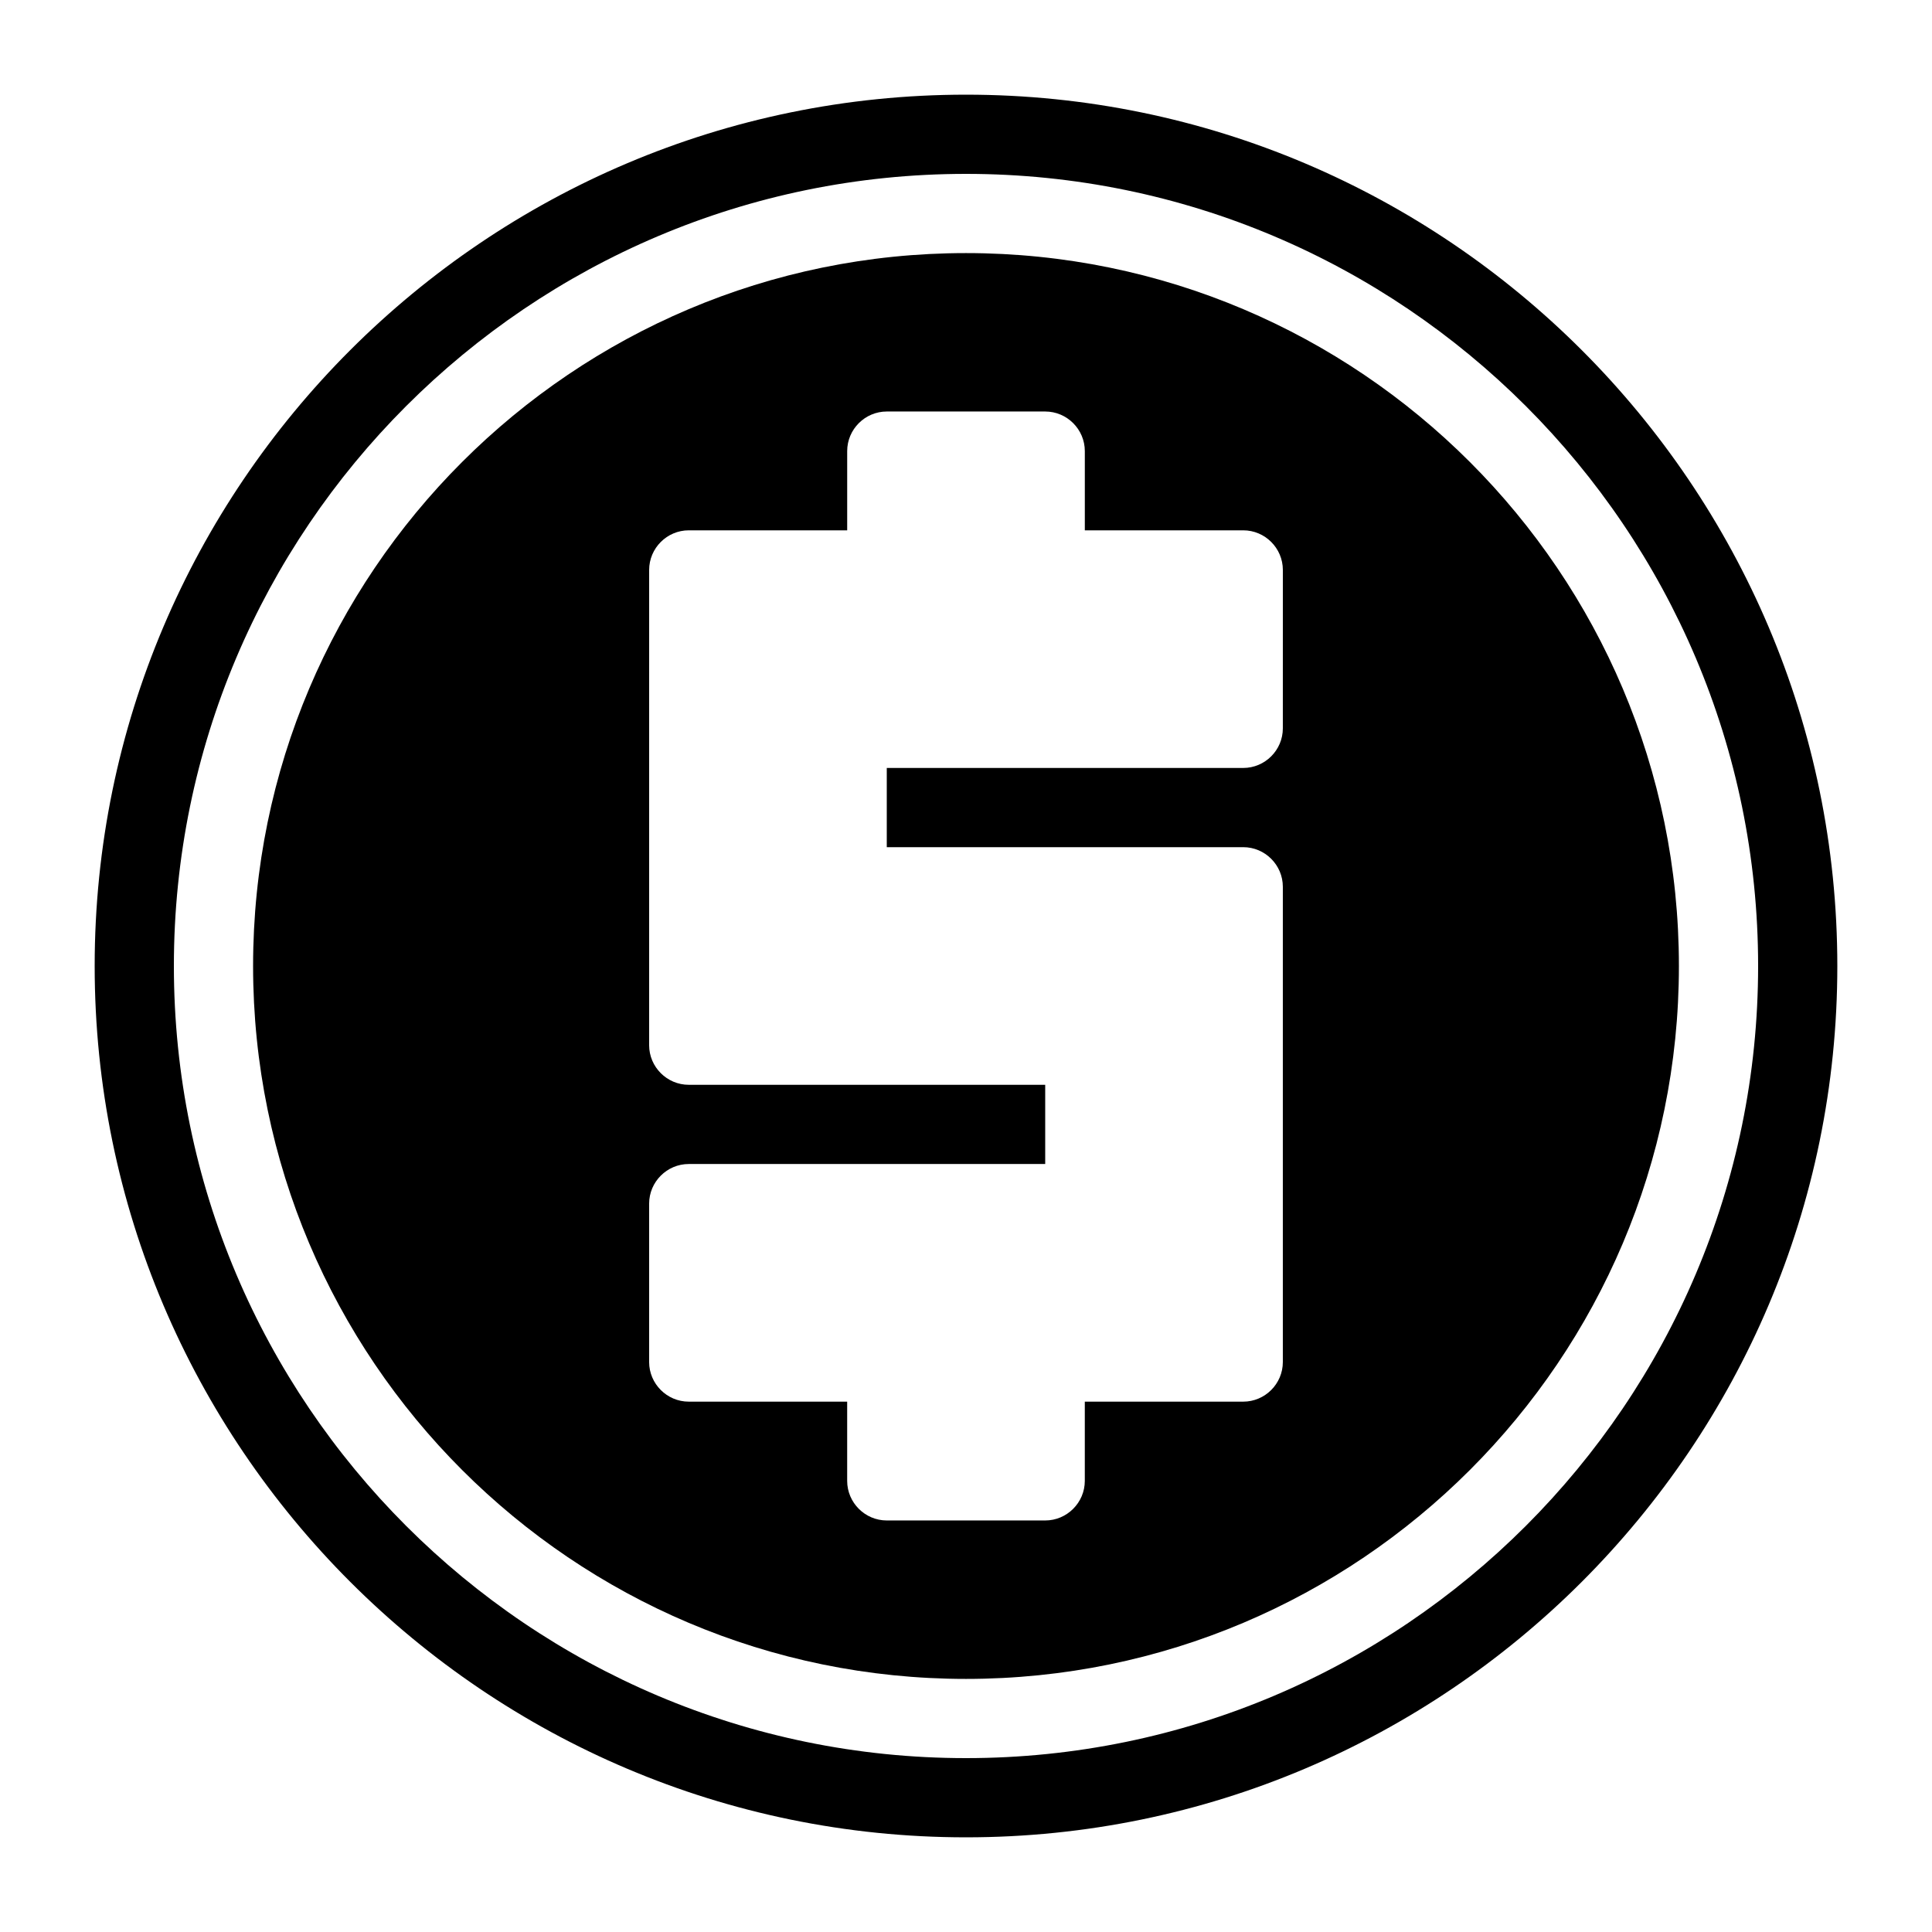 <?xml version="1.0" encoding="UTF-8"?>
<!-- Uploaded to: SVG Repo, www.svgrepo.com, Generator: SVG Repo Mixer Tools -->
<svg fill="#000000" width="800px" height="800px" version="1.1" viewBox="144 144 512 512" xmlns="http://www.w3.org/2000/svg">
 <g>
  <path d="m400 169.09c-127.32 0-230.91 103.6-230.91 230.91s103.6 230.91 230.91 230.91 230.91-103.6 230.91-230.91c-0.004-127.32-103.6-230.91-230.91-230.91zm0 440.83c-115.77 0-209.92-94.148-209.92-209.92 0-115.77 94.148-209.92 209.92-209.92 115.77 0 209.92 94.148 209.92 209.92-0.004 115.77-94.152 209.92-209.92 209.92z"/>
  <path d="m400 211.07c-104.23 0-188.93 84.703-188.93 188.93s84.703 188.93 188.93 188.93 188.93-84.703 188.93-188.93c-0.004-104.23-84.707-188.93-188.93-188.93zm83.965 125.95c0 5.773-4.723 10.496-10.496 10.496h-94.465v20.992h94.465c5.773 0 10.496 4.723 10.496 10.496v125.95c0 5.773-4.723 10.496-10.496 10.496h-41.984v20.992c0 5.773-4.723 10.496-10.496 10.496h-41.984c-5.773 0-10.496-4.723-10.496-10.496v-20.992h-41.984c-5.773 0-10.496-4.723-10.496-10.496v-41.984c0-5.773 4.723-10.496 10.496-10.496h94.465v-20.992h-94.465c-5.773 0-10.496-4.723-10.496-10.496l0.004-125.95c0-5.773 4.723-10.496 10.496-10.496h41.984v-20.992c0-5.773 4.723-10.496 10.496-10.496h41.984c5.773 0 10.496 4.723 10.496 10.496v20.992h41.984c5.773 0 10.496 4.723 10.496 10.496z"/>
 </g>
</svg>
